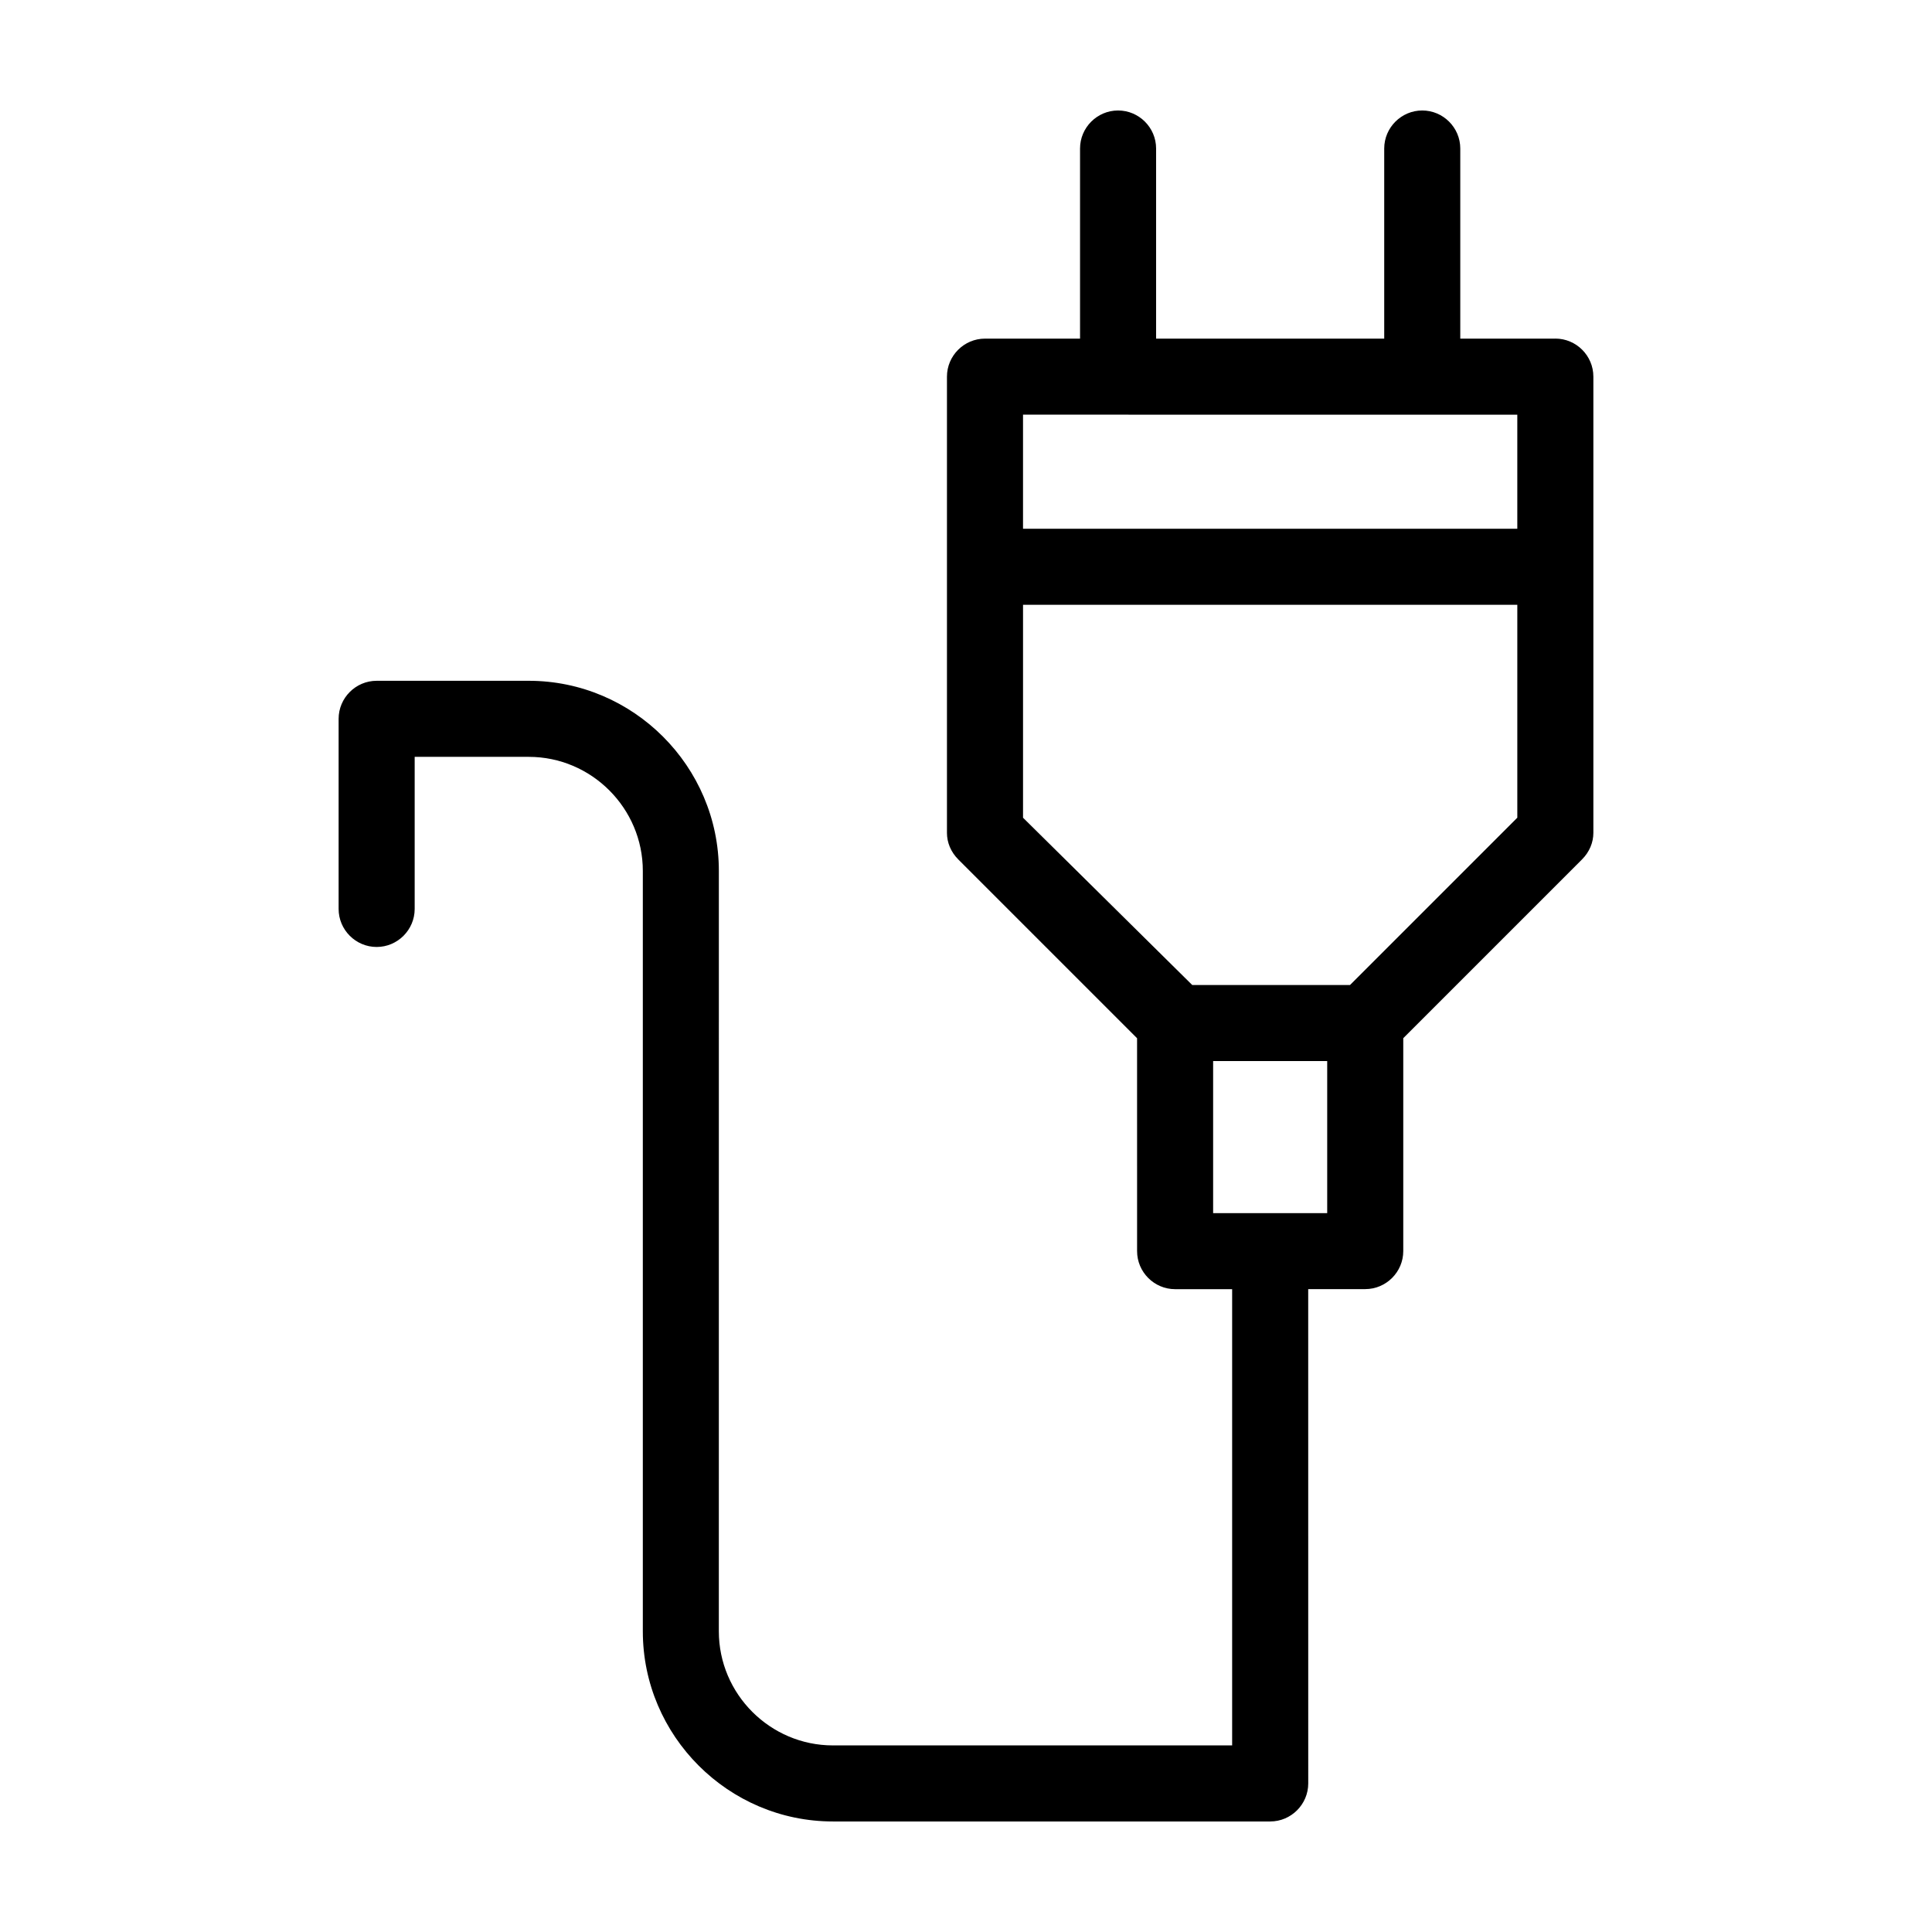 <?xml version="1.0" encoding="UTF-8"?>
<!-- Uploaded to: SVG Repo, www.svgrepo.com, Generator: SVG Repo Mixer Tools -->
<svg fill="#000000" width="800px" height="800px" version="1.1" viewBox="144 144 512 512" xmlns="http://www.w3.org/2000/svg">
 <path d="m556.18 233.74h-25.191v-50.383c0-5.543-4.535-10.078-10.078-10.078-5.543 0-10.078 4.535-10.078 10.078v50.383h-60.453v-50.383c0-5.543-4.535-10.078-10.078-10.078s-10.078 4.535-10.078 10.078v50.383h-25.191c-5.543 0-10.078 4.535-10.078 10.078v120.91c0 2.519 1.008 5.039 3.023 7.055l47.359 47.359 0.004 56.422c0 5.543 4.535 10.078 10.078 10.078h15.113v120.91l-105.8-0.004c-16.625 0-30.23-13.602-30.23-30.23l0.004-201.52c0-27.711-22.672-50.383-50.383-50.383h-40.305c-5.543 0-10.078 4.535-10.078 10.078v50.383c0 5.543 4.535 10.078 10.078 10.078 5.543 0 10.078-4.535 10.078-10.078v-40.305h30.23c16.625 0 30.23 13.602 30.23 30.23v201.52c0 27.711 22.672 50.383 50.383 50.383h115.88c5.543 0 10.078-4.535 10.078-10.078l-0.008-131h15.113c5.543 0 10.078-4.535 10.078-10.078v-56.422l47.359-47.359c2.012-2.016 3.019-4.535 3.019-7.055v-120.91c0-5.539-4.531-10.074-10.074-10.074zm-10.078 20.152v30.23l-130.99-0.004v-30.23zm-50.379 211.6h-30.23v-40.305h30.23zm6.047-60.457h-41.816l-44.84-44.332v-56.43h130.99v56.426z"/>
</svg>